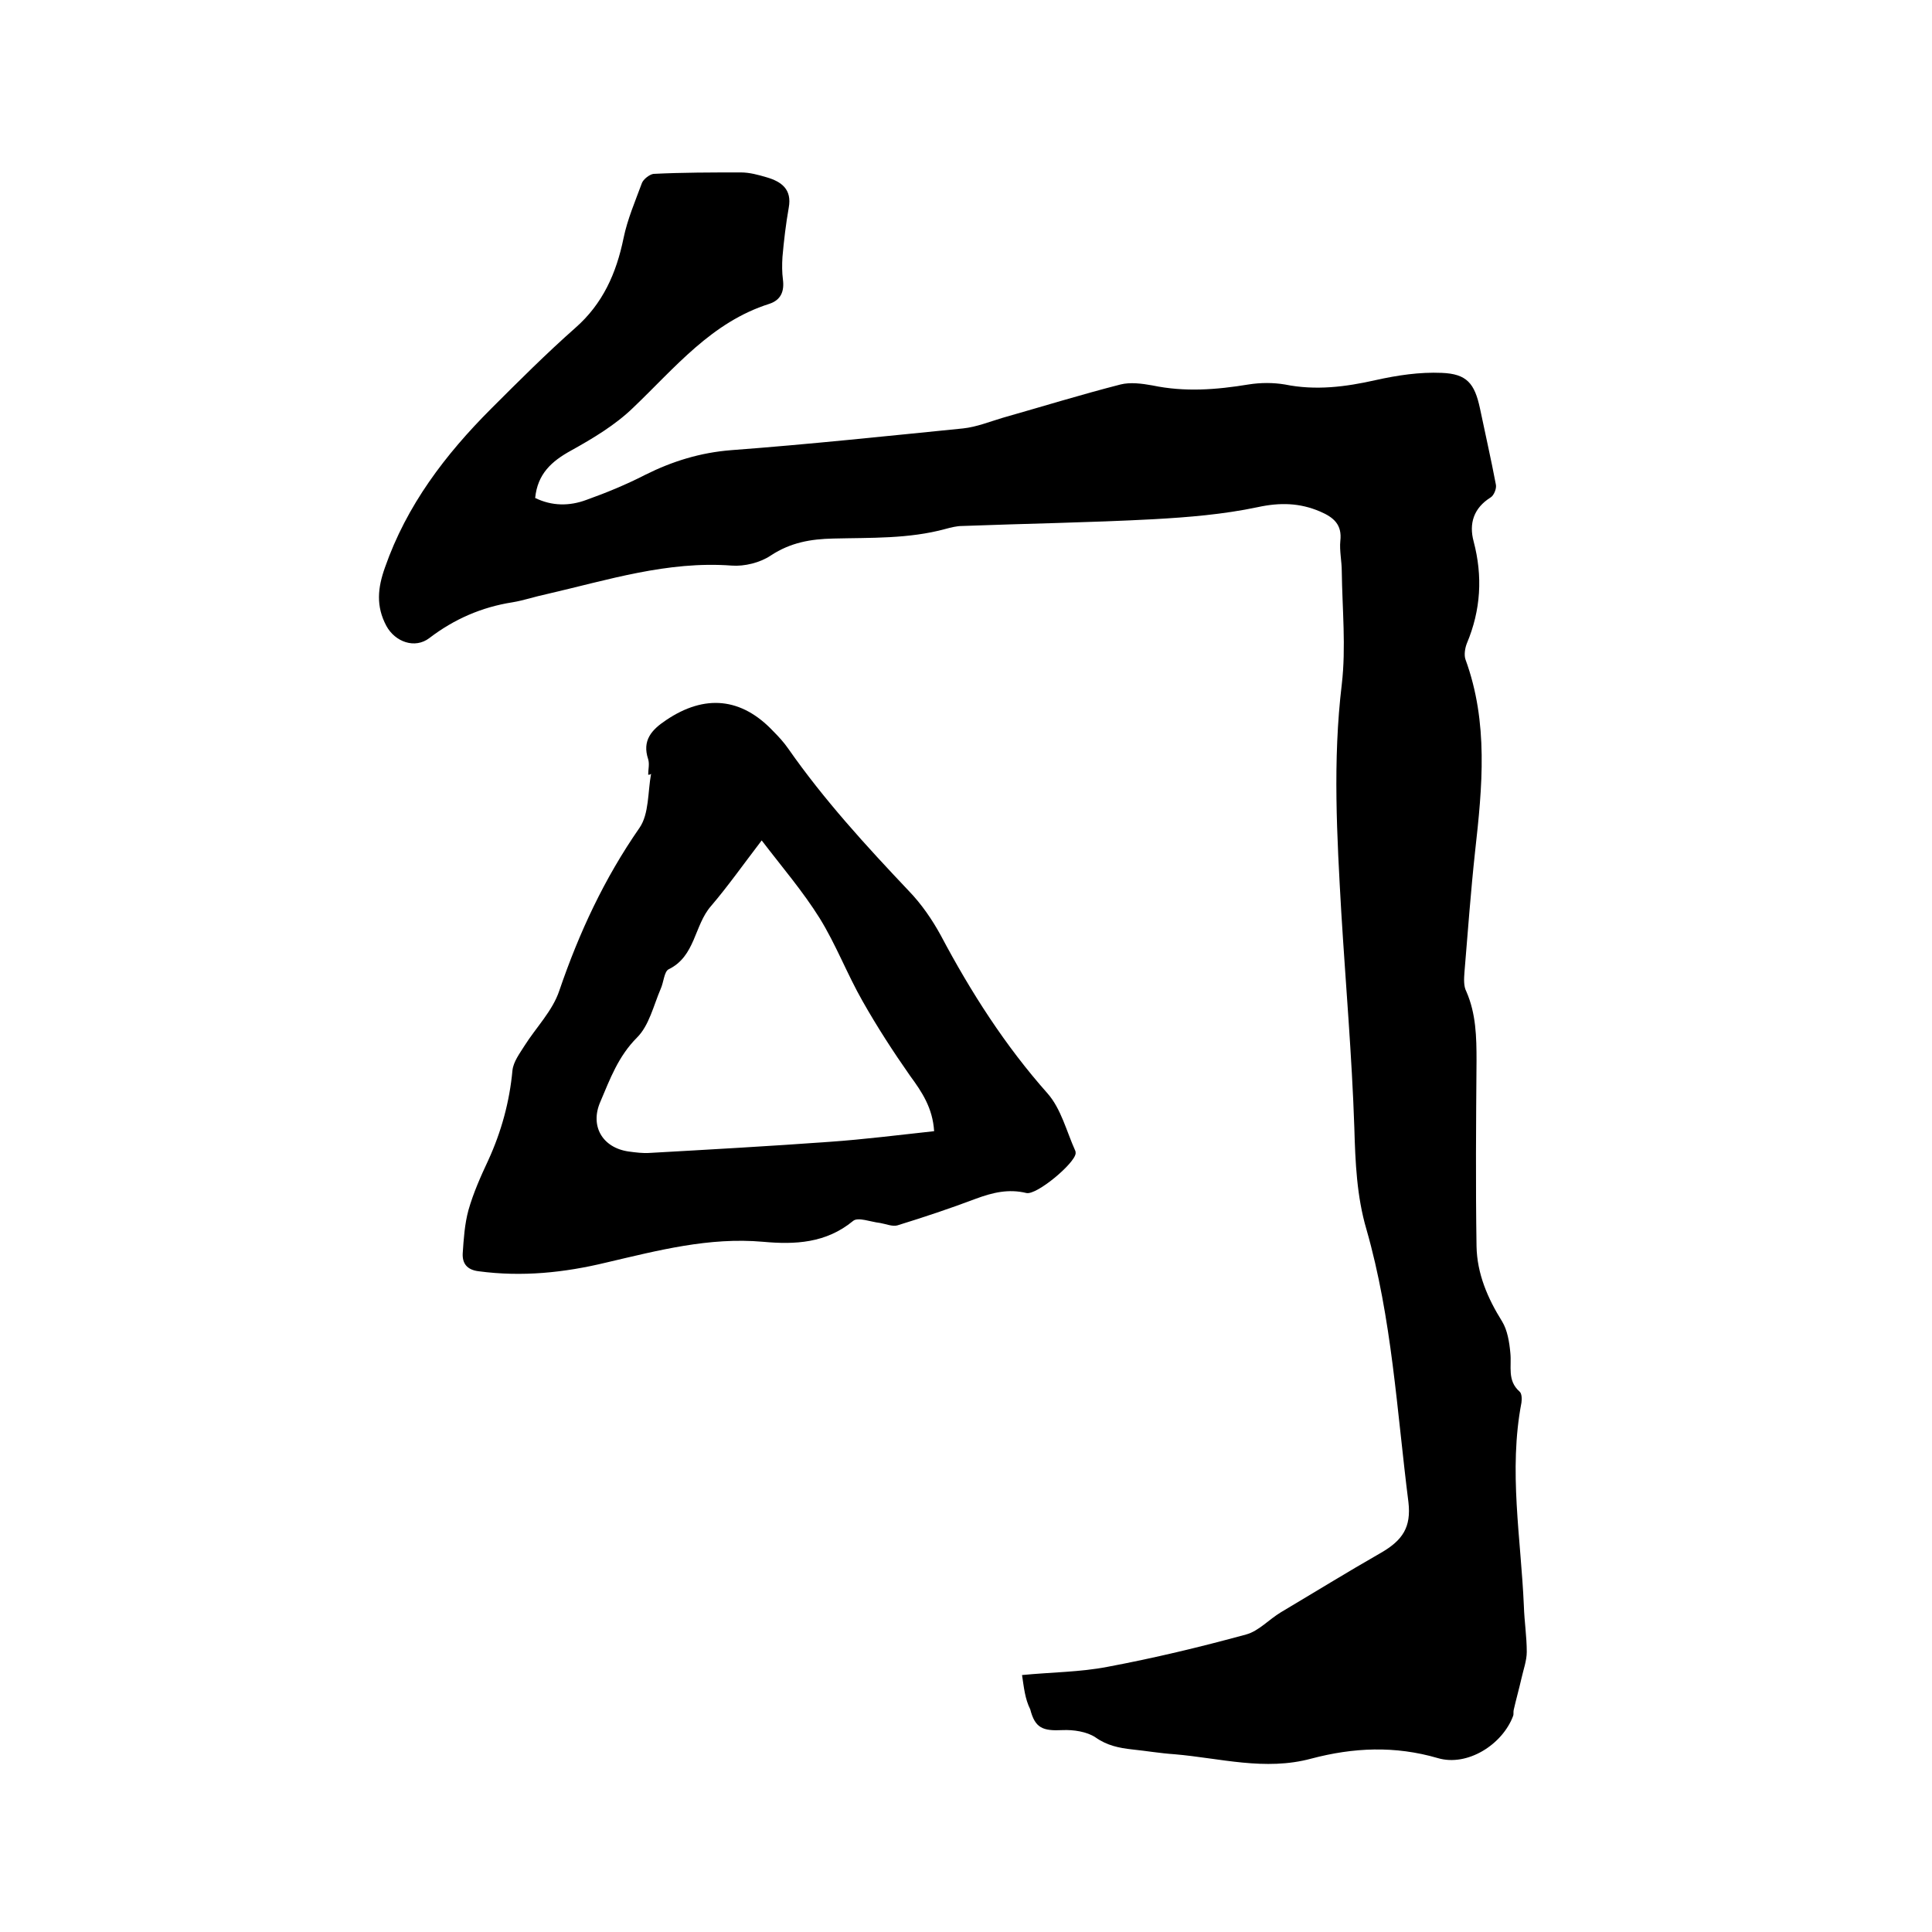 <svg enable-background="new 0 0 400 400" viewBox="0 0 400 400" xmlns="http://www.w3.org/2000/svg"><path d="m211.6 346.8c6.2-.6 12-.6 17.7-1.7 9.6-1.8 19.2-4.1 28.7-6.7 2.6-.7 4.7-3.1 7.2-4.6 6.9-4.1 13.7-8.3 20.7-12.3 4.5-2.6 6.3-5.3 5.7-10.5-2.4-18.9-3.4-38-8.7-56.5-2-6.8-2.3-13.9-2.5-21-.5-14.9-1.8-29.8-2.7-44.6-.9-15.7-1.8-31.4.1-47.2.9-7.7.1-15.6 0-23.4 0-2.1-.5-4.3-.3-6.3.4-3.4-1.4-4.9-4.2-6.1-4.2-1.8-8.3-1.9-12.9-.9-7.1 1.5-14.4 2.1-21.6 2.5-13.2.7-26.4.9-39.6 1.4-1.1 0-2.3.3-3.4.6-7.7 2.1-15.5 1.8-23.3 2-4.6.1-8.8.8-12.9 3.5-2.2 1.5-5.5 2.3-8.1 2.1-13.3-1-25.7 3-38.3 5.9-2.4.5-4.7 1.3-7.1 1.7-6.4 1-12.1 3.5-17.2 7.4-3 2.3-7.1.8-8.9-2.5-2.2-4.1-1.8-7.9-.3-12.1 4.5-12.9 12.5-23.4 22-32.9 5.7-5.7 11.4-11.4 17.4-16.7 5.7-5 8.5-11.3 10-18.6.8-3.9 2.4-7.6 3.8-11.4.3-.8 1.6-1.8 2.4-1.9 6-.3 12-.3 18.1-.3 1.8 0 3.6.5 5.3 1 3.1.9 5.3 2.5 4.6 6.3-.6 3.4-1 6.8-1.3 10.2-.1 1.6-.1 3.2.1 4.7.3 2.4-.4 4.2-2.8 5-12 3.8-19.5 13.2-28.2 21.5-3.7 3.6-8.4 6.4-12.9 8.9-4 2.2-6.9 4.8-7.4 9.8 3.5 1.7 7.1 1.7 10.6.4 4.2-1.5 8.3-3.2 12.2-5.2 5.6-2.8 11.4-4.6 17.8-5.1 16-1.2 32-2.9 48-4.5 2.8-.3 5.5-1.4 8.2-2.2 8.1-2.3 16.2-4.8 24.4-6.9 2-.5 4.4-.2 6.6.2 6.7 1.4 13.2.9 19.9-.2 2.5-.4 5.1-.4 7.5 0 6.4 1.3 12.6.5 18.8-.9 4.5-1 9.1-1.7 13.7-1.5 5.2.2 6.8 2.2 7.9 7.3 1.1 5.3 2.3 10.5 3.3 15.8.2.8-.4 2.3-1.1 2.7-3.5 2.2-4.5 5.4-3.5 9.1 1.9 7.2 1.5 14.2-1.4 21.1-.4 1-.6 2.4-.3 3.3 4.8 13.1 3.5 26.4 2 39.8-.9 8.3-1.5 16.6-2.2 25-.1 1.3-.2 2.9.4 4 2 4.6 2.1 9.4 2.1 14.3-.1 12.8-.2 25.6 0 38.4.1 5.7 2.3 10.8 5.3 15.6 1.1 1.8 1.5 4.3 1.7 6.5.3 2.8-.7 5.7 1.9 8 .5.4.5 1.6.4 2.3-2.7 14.1-.1 28.1.5 42.1.1 3.2.6 6.3.6 9.5 0 1.8-.7 3.7-1.1 5.5-.5 2.2-1.1 4.3-1.6 6.5-.1.4 0 .9-.1 1.2-2.2 6-9.5 10.6-15.6 8.8-8.9-2.6-17.5-2.2-26.2.1-9.6 2.6-18.9-.1-28.3-.9-3-.2-5.9-.7-8.8-1-2.7-.3-5.2-.8-7.6-2.5-1.8-1.2-4.6-1.6-6.8-1.5-4.1.2-5.7-.4-6.7-4.3-1.1-2.2-1.3-4.5-1.7-7.1z"/><path d="m134.2 160.4c0-1.1.3-2.2 0-3.2-1.3-3.9.7-6.1 3.7-8.1 8-5.4 15.6-4.7 22.2 2.3 1.1 1.1 2.2 2.3 3.1 3.6 7.4 10.6 16.1 20.1 25 29.5 2.6 2.7 4.8 5.9 6.6 9.2 6.2 11.7 13.3 22.8 22.1 32.7 2.8 3.2 3.9 7.8 5.7 11.8.1.2.1.4.1.6-.2 2.1-8.1 8.7-10.2 8.2-3.7-.9-7-.1-10.5 1.2-5.3 2-10.7 3.8-16.2 5.5-1 .3-2.4-.3-3.6-.5-1.9-.2-4.6-1.3-5.6-.4-5.6 4.6-12 4.9-18.6 4.3-11.2-1-21.8 1.8-32.5 4.3-8.7 2.1-17.4 3-26.4 1.8-2.5-.3-3.4-1.7-3.3-3.7.2-3 .4-6.1 1.2-9 1-3.5 2.5-6.9 4.1-10.3 2.7-5.9 4.4-12.1 5-18.6.2-1.8 1.5-3.5 2.5-5.1 2.4-3.8 5.8-7.2 7.2-11.4 4.1-12 9.3-23.2 16.6-33.7 2-2.9 1.7-7.4 2.4-11.2-.2.2-.4.2-.6.2zm59.2 73.8c-.3-4.8-2.5-8.1-5-11.5-3.5-5-6.8-10.1-9.8-15.4-3.2-5.6-5.5-11.7-8.9-17.2-3.5-5.6-7.8-10.6-12-16.1-3.9 5.1-7 9.5-10.5 13.6-3.5 4-3.2 10.4-8.8 13.1-.9.5-1 2.7-1.6 4-1.5 3.5-2.4 7.6-4.9 10.1-3.9 3.9-5.6 8.6-7.6 13.3-2.2 5 .4 9.5 5.8 10.3 1.5.2 3 .4 4.4.3 12.4-.7 24.9-1.4 37.3-2.3 7.1-.5 14.2-1.4 21.6-2.2z"/></svg>